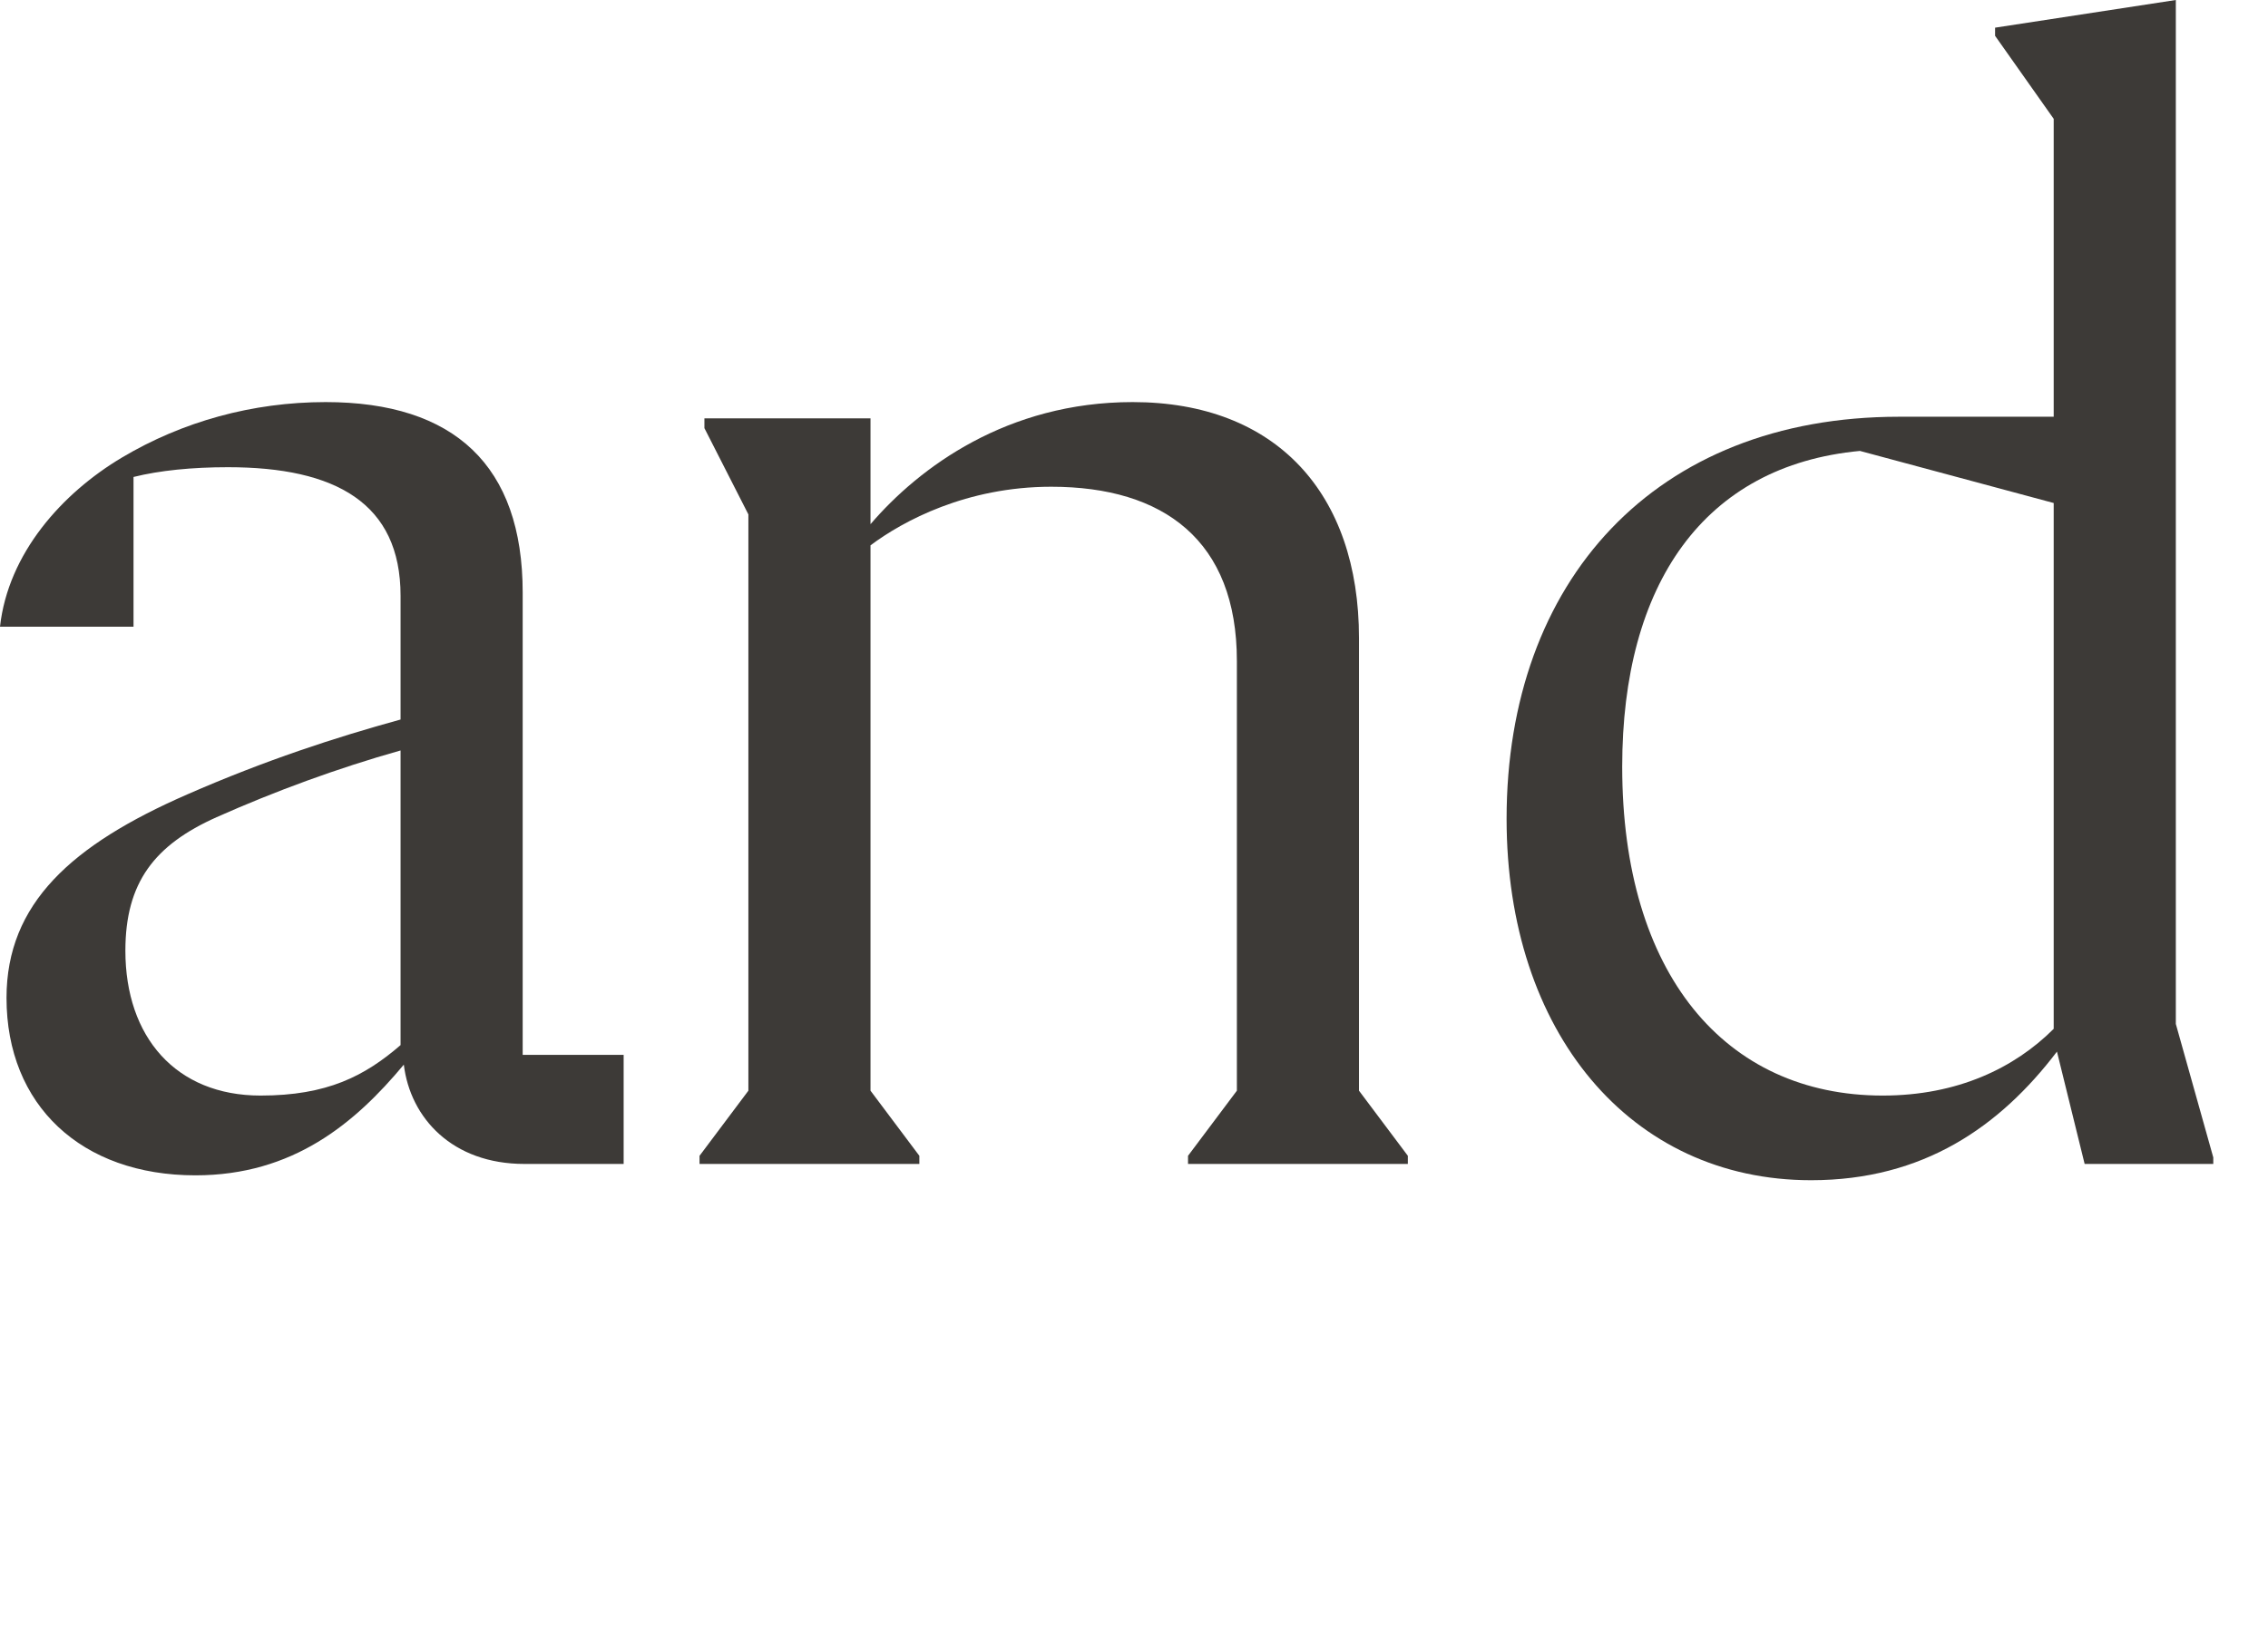 <?xml version="1.0" encoding="utf-8"?>
<svg xmlns="http://www.w3.org/2000/svg" fill="none" height="100%" overflow="visible" preserveAspectRatio="none" style="display: block;" viewBox="0 0 39 28" width="100%">
<g id="and">
<g id="Group 99898">
<path d="M37.415 17.612L38.059 19.908V20.02H35.847L35.371 18.088C34.391 19.376 33.075 20.3 31.143 20.3C28.035 20.3 25.907 17.752 25.907 14.084C25.907 9.996 28.455 7.168 32.655 7.168H35.315V2.044L34.307 0.616V0.476L37.415 0V17.612ZM32.375 18.844C33.663 18.844 34.643 18.368 35.315 17.696V8.652L31.983 7.756C29.295 8.008 27.895 10.052 27.895 13.188C27.895 16.744 29.659 18.844 32.375 18.844Z" fill="#3D3A37" id="Vector"/>
<path d="M23.369 18.76L24.209 19.88V20.02H20.429V19.88L21.269 18.76V11.368C21.269 9.296 20.009 8.372 18.077 8.372C16.621 8.372 15.529 8.96 14.969 9.38V18.76L15.809 19.88V20.02H12.029V19.88L12.869 18.76V8.848L12.113 7.364V7.196H14.969V9.016C15.809 8.036 17.321 6.916 19.477 6.916C21.941 6.916 23.369 8.484 23.369 10.976V18.76Z" fill="#3D3A37" id="Vector_2"/>
<path d="M8.988 18.144H10.724V20.02H9.016C7.784 20.02 7.056 19.236 6.944 18.312C6.104 19.32 5.04 20.216 3.36 20.216C1.4 20.216 0.112 19.012 0.112 17.164C0.112 15.54 1.232 14.532 3.22 13.664C4.564 13.076 5.768 12.684 6.888 12.376V10.248C6.888 8.652 5.768 8.036 3.92 8.036C3.304 8.036 2.744 8.092 2.296 8.204V10.78H-9.91821e-05C0.14 9.52 1.064 8.484 2.1 7.868C3.136 7.252 4.34 6.916 5.6 6.916C7.812 6.916 8.988 8.008 8.988 10.192V18.144ZM4.48 18.844C5.628 18.844 6.272 18.508 6.888 17.976V12.908C5.796 13.216 4.732 13.608 3.724 14.056C2.66 14.532 2.156 15.176 2.156 16.352C2.156 17.836 3.024 18.844 4.48 18.844Z" fill="#3D3A37" id="Vector_3"/>
</g>
</g>
</svg>